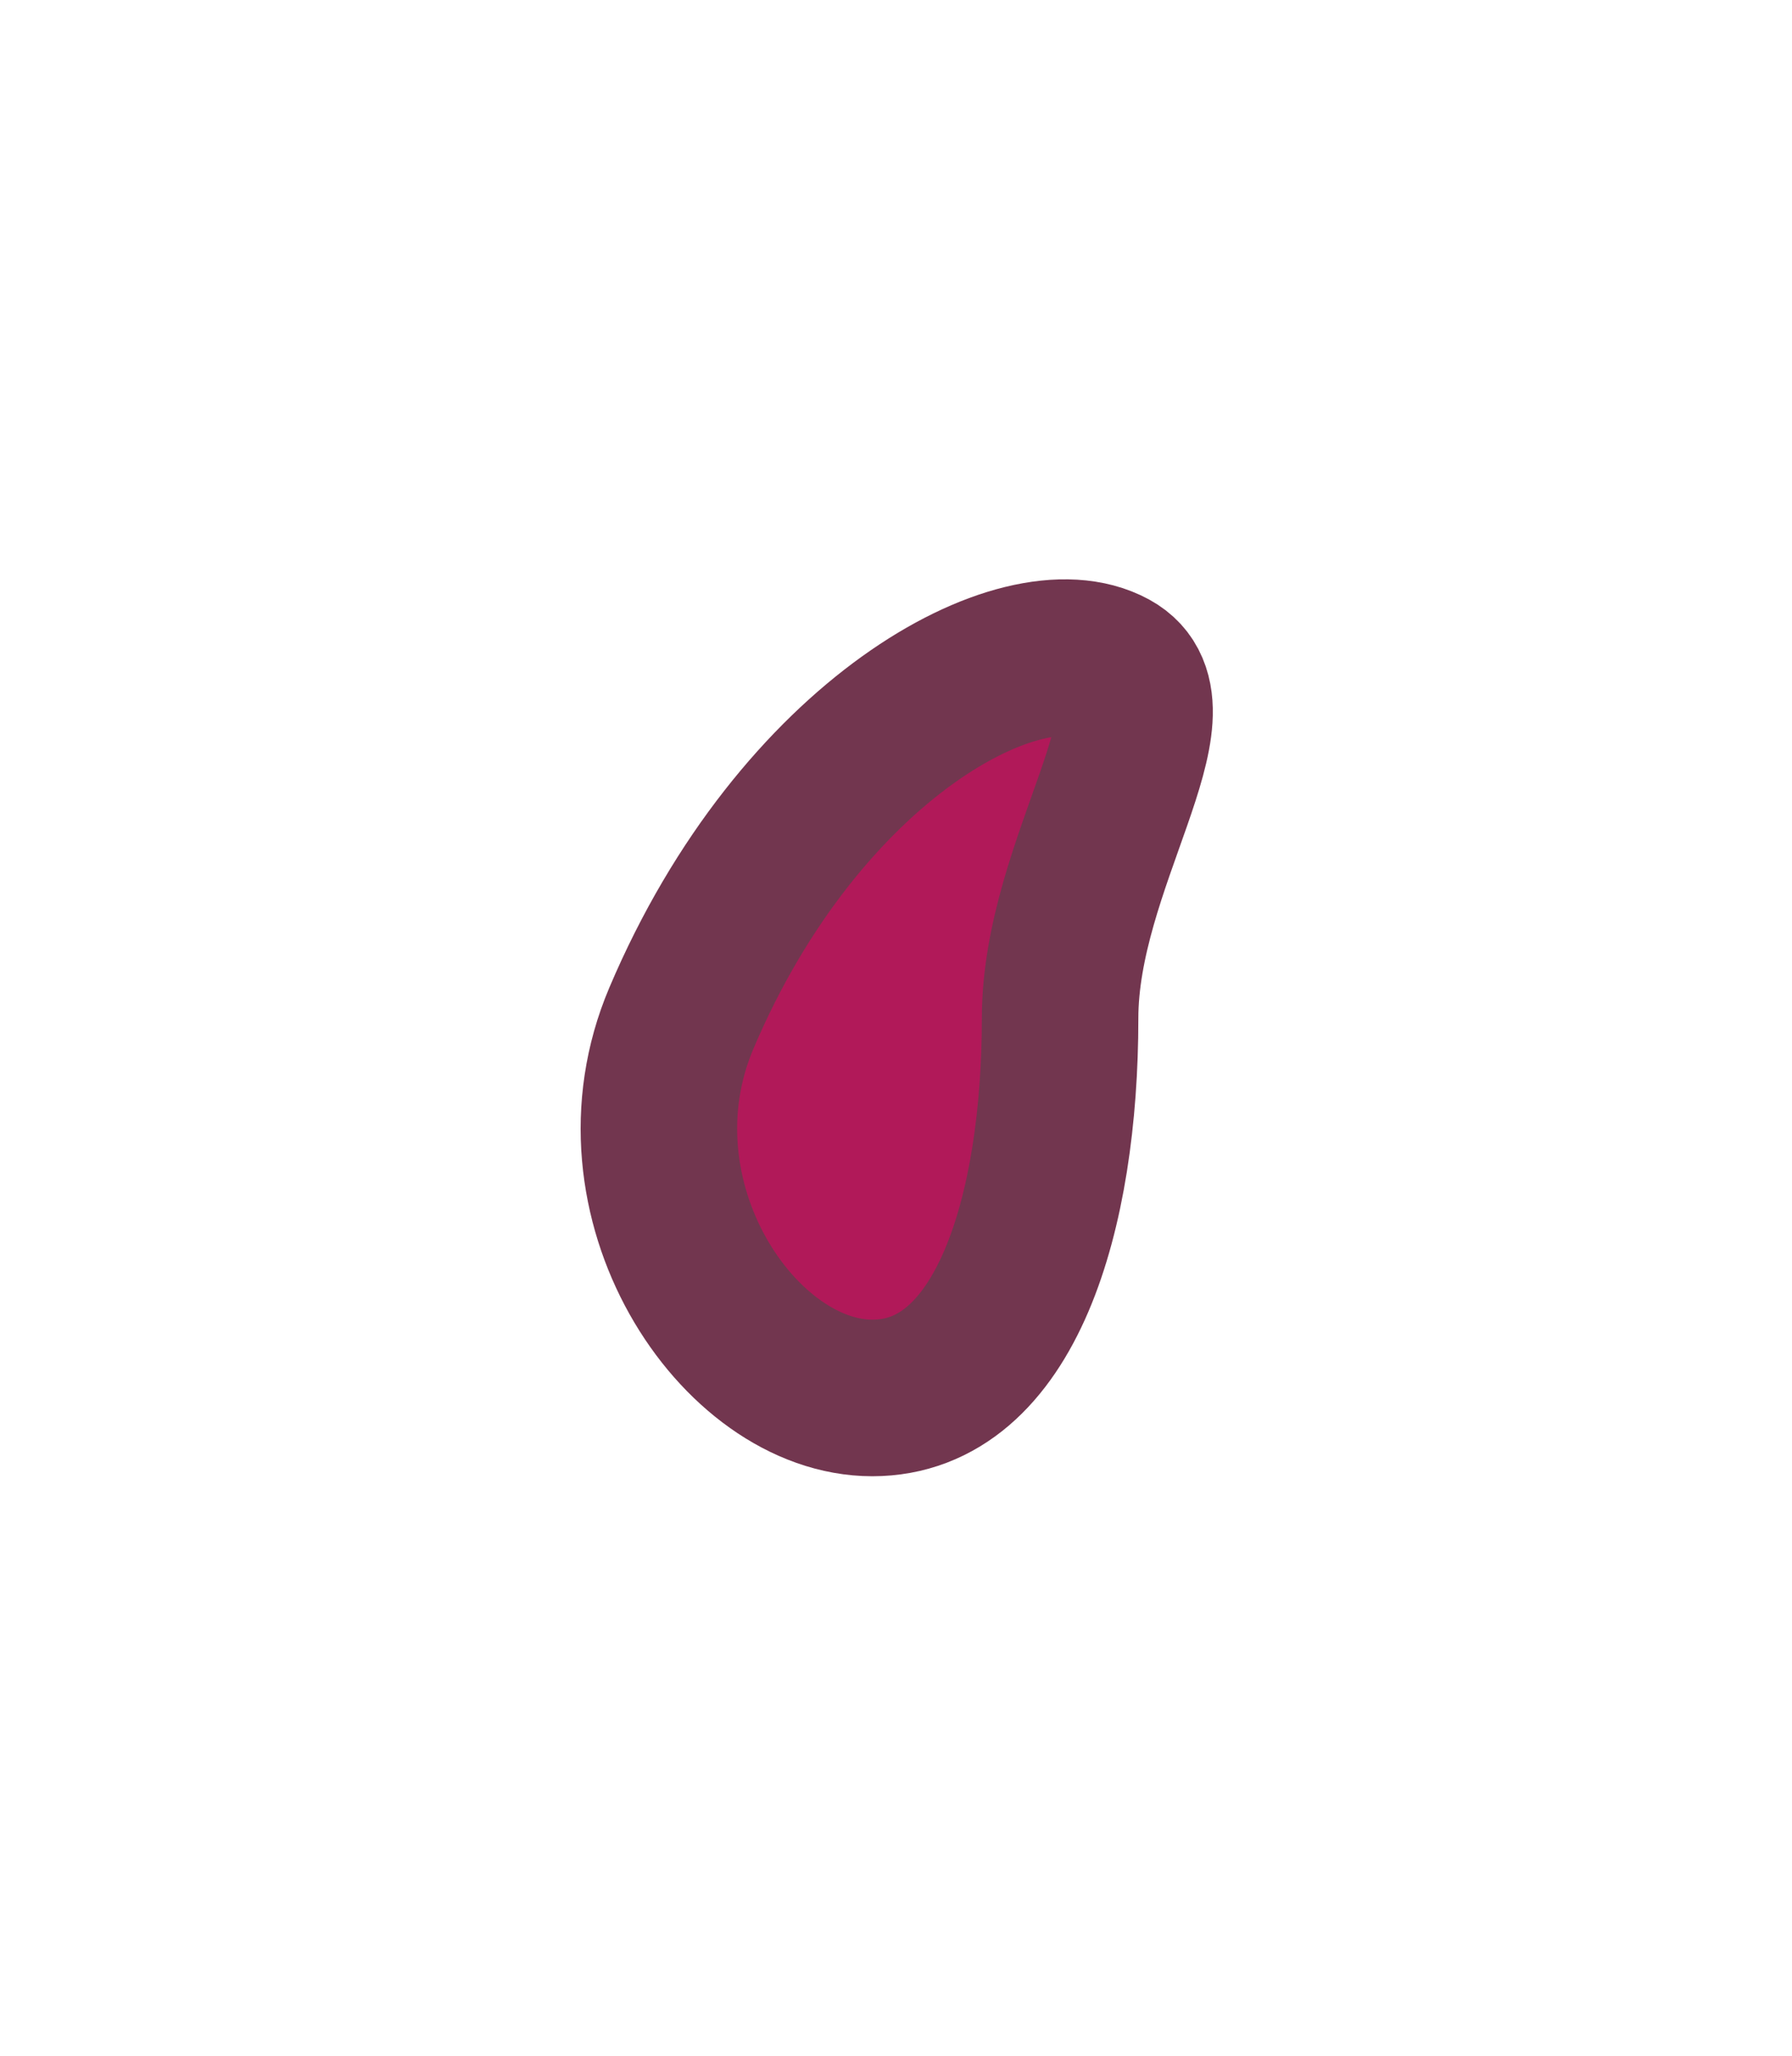 <?xml version="1.0" encoding="UTF-8"?> <svg xmlns="http://www.w3.org/2000/svg" width="1145" height="1313" viewBox="0 0 1145 1313" fill="none"><g filter="url(#filter0_f_71_1133)"><path d="M677.349 650.319C677.349 774.306 642.953 892.819 557.348 892.819C471.744 892.819 386.349 765.819 435.349 650.319C511.116 471.726 653.348 395.618 710.349 426.819C756.849 452.271 677.349 551.319 677.349 650.319Z" fill="#B11959"></path><path d="M677.349 650.319C677.349 774.306 642.953 892.819 557.348 892.819C471.744 892.819 386.349 765.819 435.349 650.319C511.116 471.726 653.348 395.618 710.349 426.819C756.849 452.271 677.349 551.319 677.349 650.319Z" stroke="#72364F" stroke-width="100"></path></g><defs><filter id="filter0_f_71_1133" x="0.989" y="0.006" width="1143.95" height="1312.81" filterUnits="userSpaceOnUse" color-interpolation-filters="sRGB"><feFlood flood-opacity="0" result="BackgroundImageFix"></feFlood><feBlend mode="normal" in="SourceGraphic" in2="BackgroundImageFix" result="shape"></feBlend><feGaussianBlur stdDeviation="185" result="effect1_foregroundBlur_71_1133"></feGaussianBlur></filter></defs></svg> 